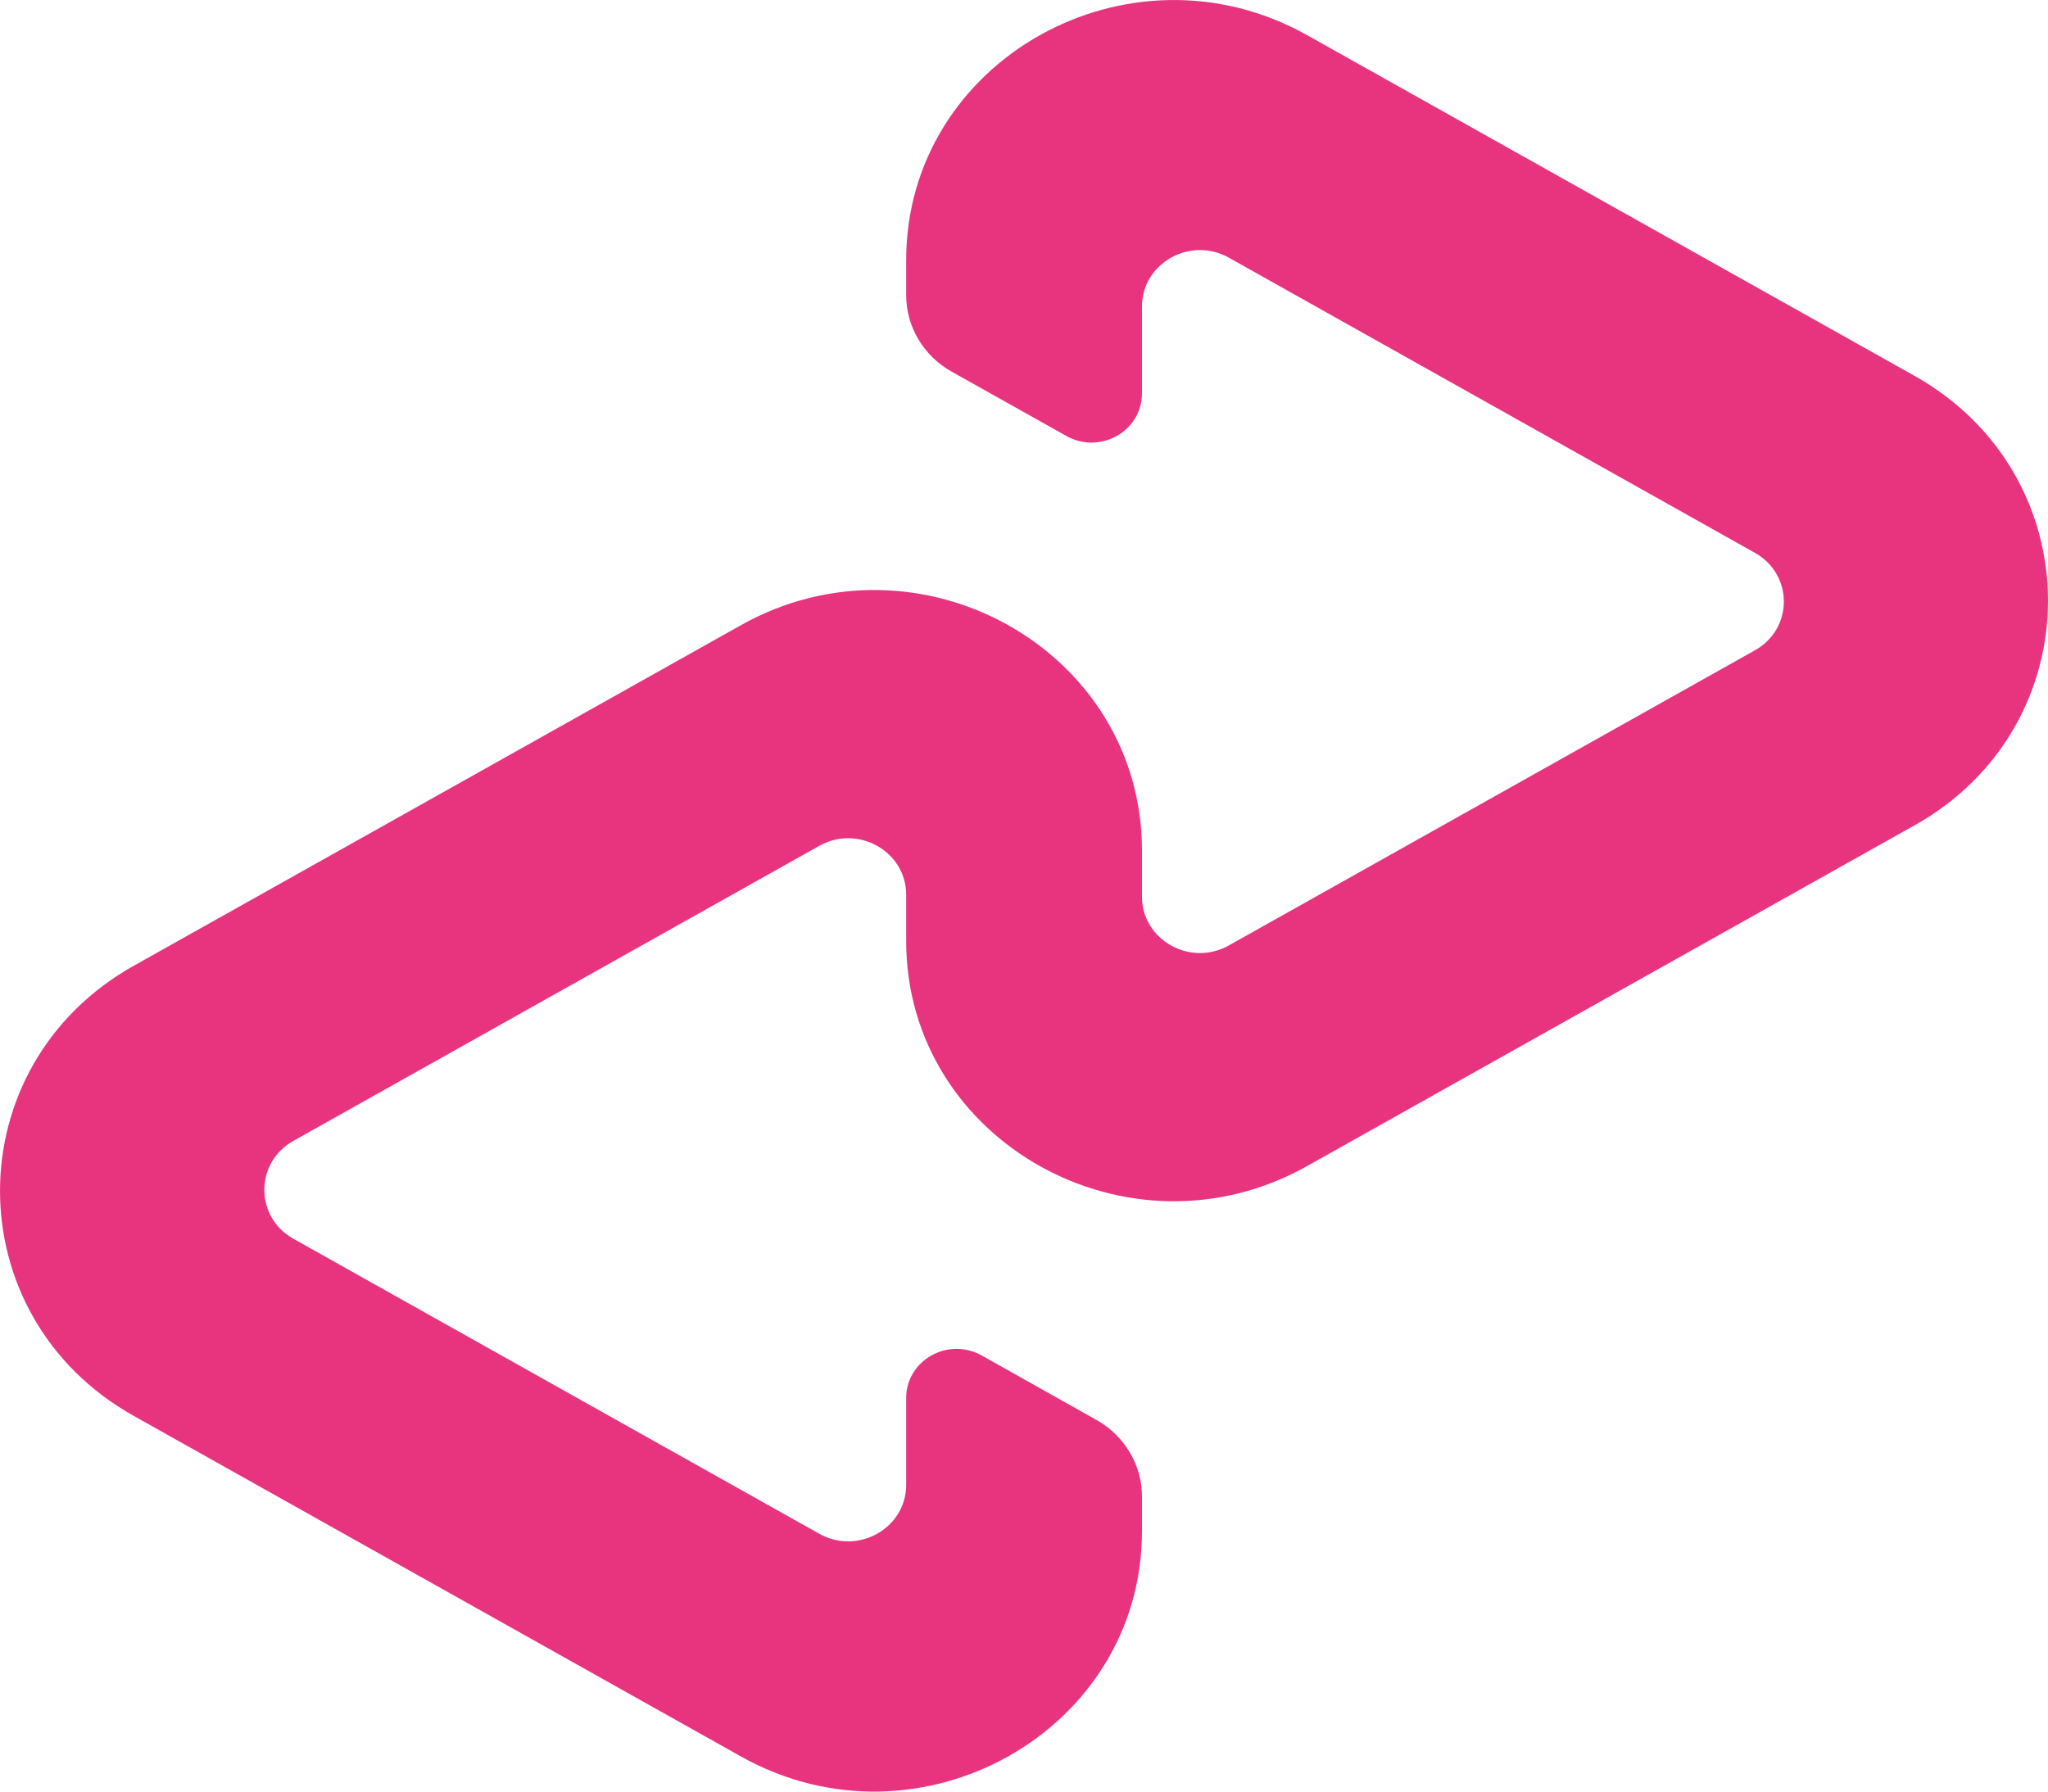 <?xml version="1.0" encoding="UTF-8"?>
<svg width="32" height="28" viewBox="0 0 32 28" fill="none" xmlns="http://www.w3.org/2000/svg">
<path d="M29.911 5.872L20.425 0.55C17.64 -1.012 14.159 0.94 14.159 4.067V4.613C14.159 5.106 14.43 5.562 14.869 5.808L16.661 6.813C17.186 7.109 17.843 6.739 17.843 6.15V4.792C17.843 4.113 18.598 3.688 19.202 4.028L27.419 8.639C28.024 8.978 28.024 9.827 27.419 10.164L19.202 14.775C18.598 15.115 17.843 14.691 17.843 14.011V13.289C17.843 10.162 14.362 8.207 11.575 9.772L2.089 15.094C-0.696 16.657 -0.696 20.566 2.089 22.128L11.575 27.45C14.359 29.012 17.843 27.06 17.843 23.933V23.387C17.843 22.894 17.572 22.44 17.133 22.192L15.341 21.185C14.815 20.889 14.159 21.258 14.159 21.848V23.206C14.159 23.885 13.404 24.309 12.8 23.97L4.583 19.359C3.979 19.019 3.979 18.171 4.583 17.831L12.8 13.22C13.404 12.88 14.159 13.305 14.159 13.984V14.707C14.159 17.833 17.64 19.788 20.425 18.223L29.911 12.901C32.696 11.343 32.696 7.434 29.911 5.872Z" fill="#E8347E"/>
</svg>
